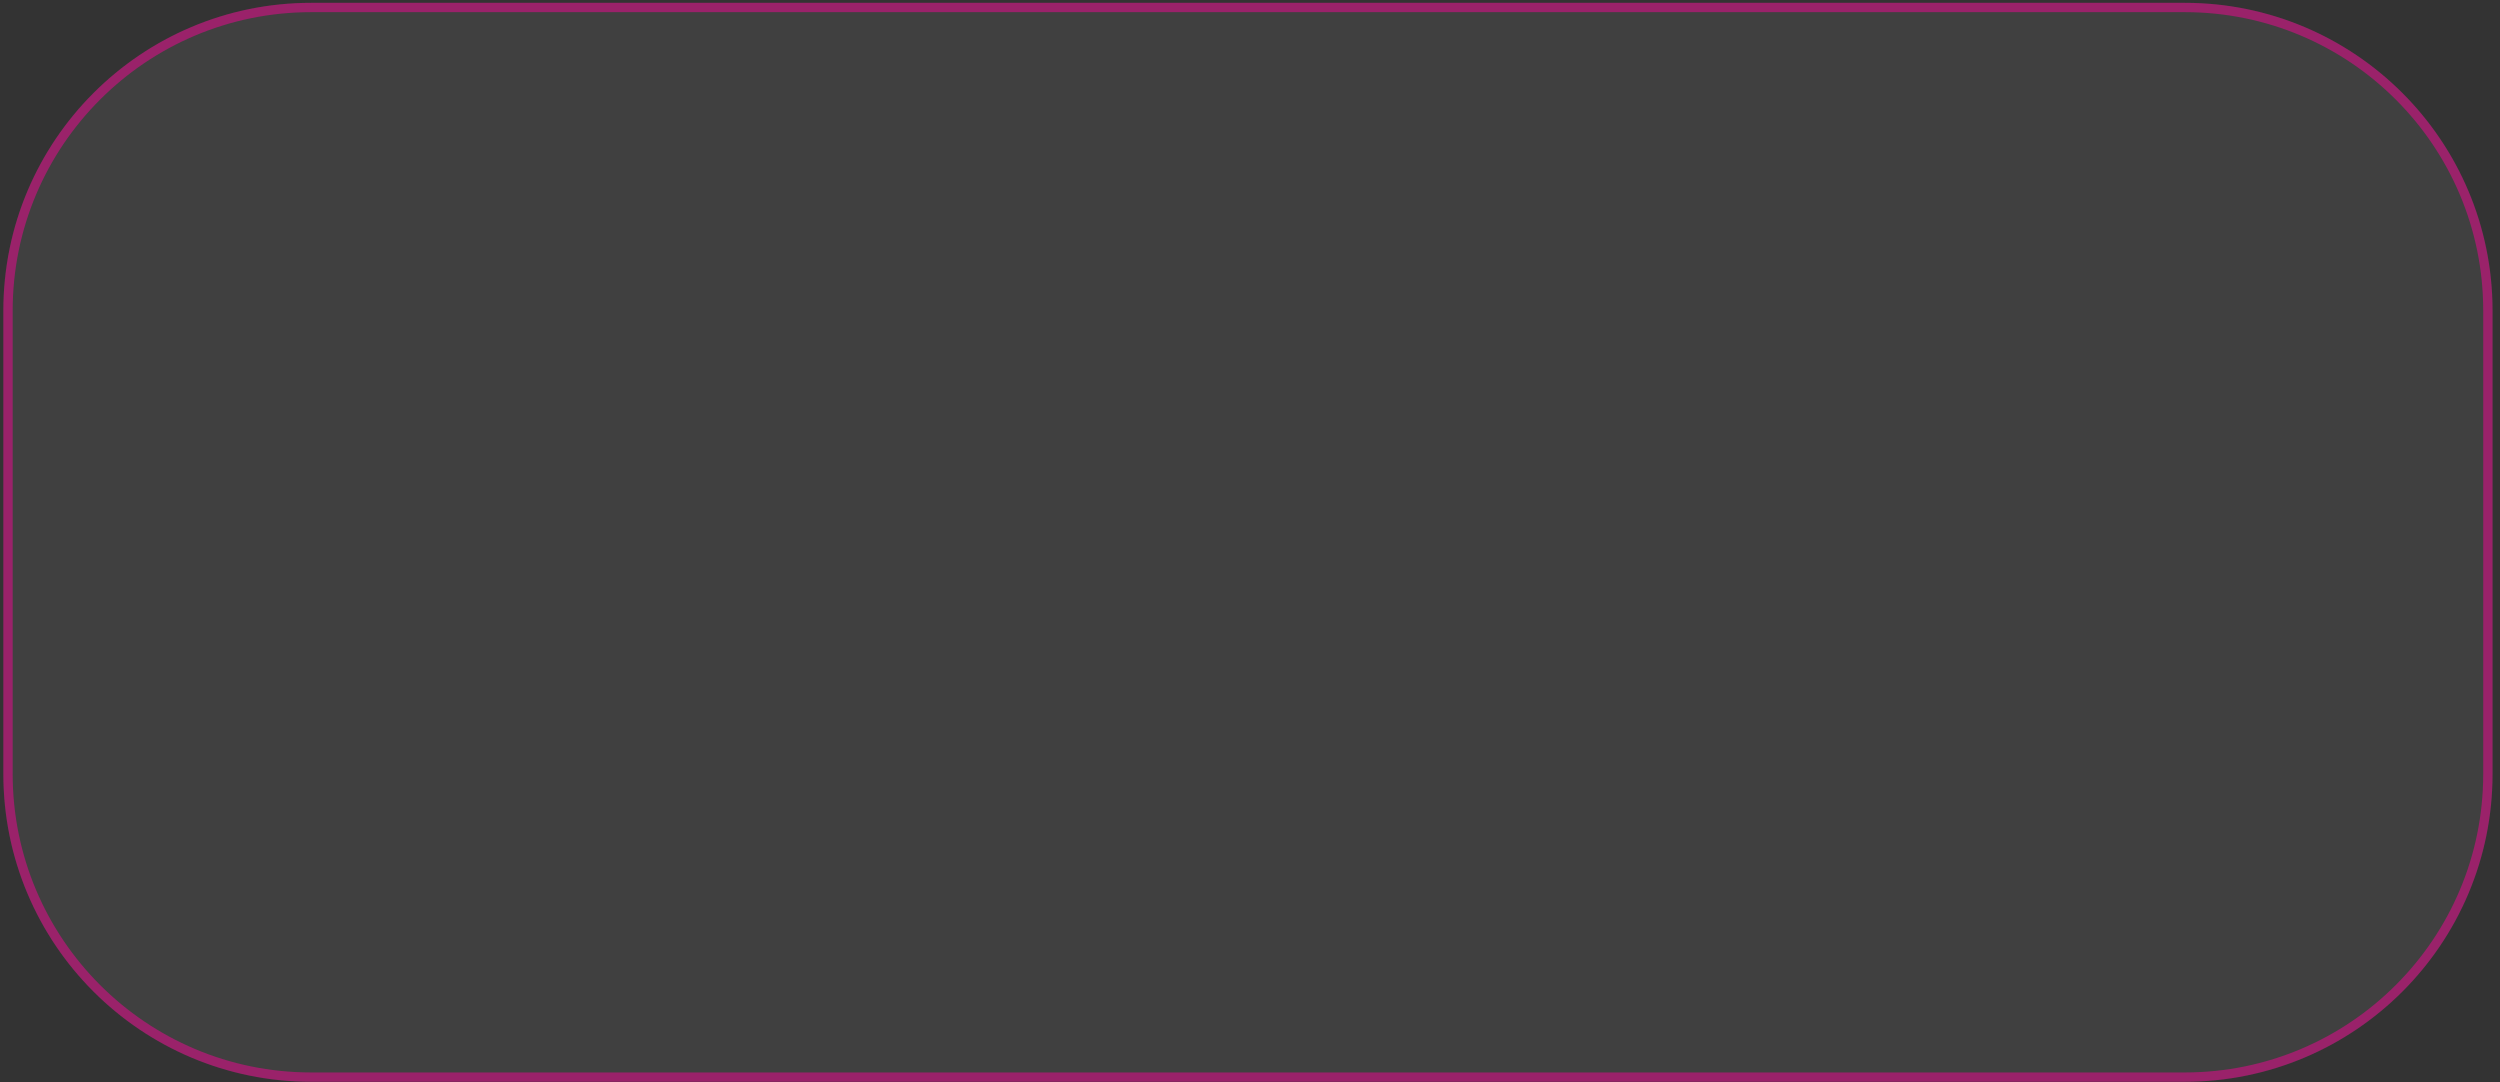 <?xml version="1.0" encoding="UTF-8"?> <svg xmlns="http://www.w3.org/2000/svg" width="268" height="116" viewBox="0 0 268 116" fill="none"><rect x="0" y="0" width="268" height="116" fill="#333333" stroke="none"/><path d="M0.359 33.303C0.359 15.078 15.134 0.303 33.359 0.303H234.201C252.426 0.303 267.201 15.078 267.201 33.303V82.967C267.201 101.192 252.426 115.967 234.201 115.967H231.758H215.89H33.359C15.134 115.967 0.359 101.192 0.359 82.967V33.303Z" fill="#ECECEC" fill-opacity="0.07"></path><path d="M0.859 33.303C0.859 15.354 15.41 0.803 33.359 0.803H234.201C252.15 0.803 266.701 15.354 266.701 33.303V82.967C266.701 100.916 252.15 115.467 234.201 115.467H231.758H215.89H33.359C15.41 115.467 0.859 100.916 0.859 82.967V33.303Z" stroke="#FF0099" stroke-opacity="0.47"></path></svg> 